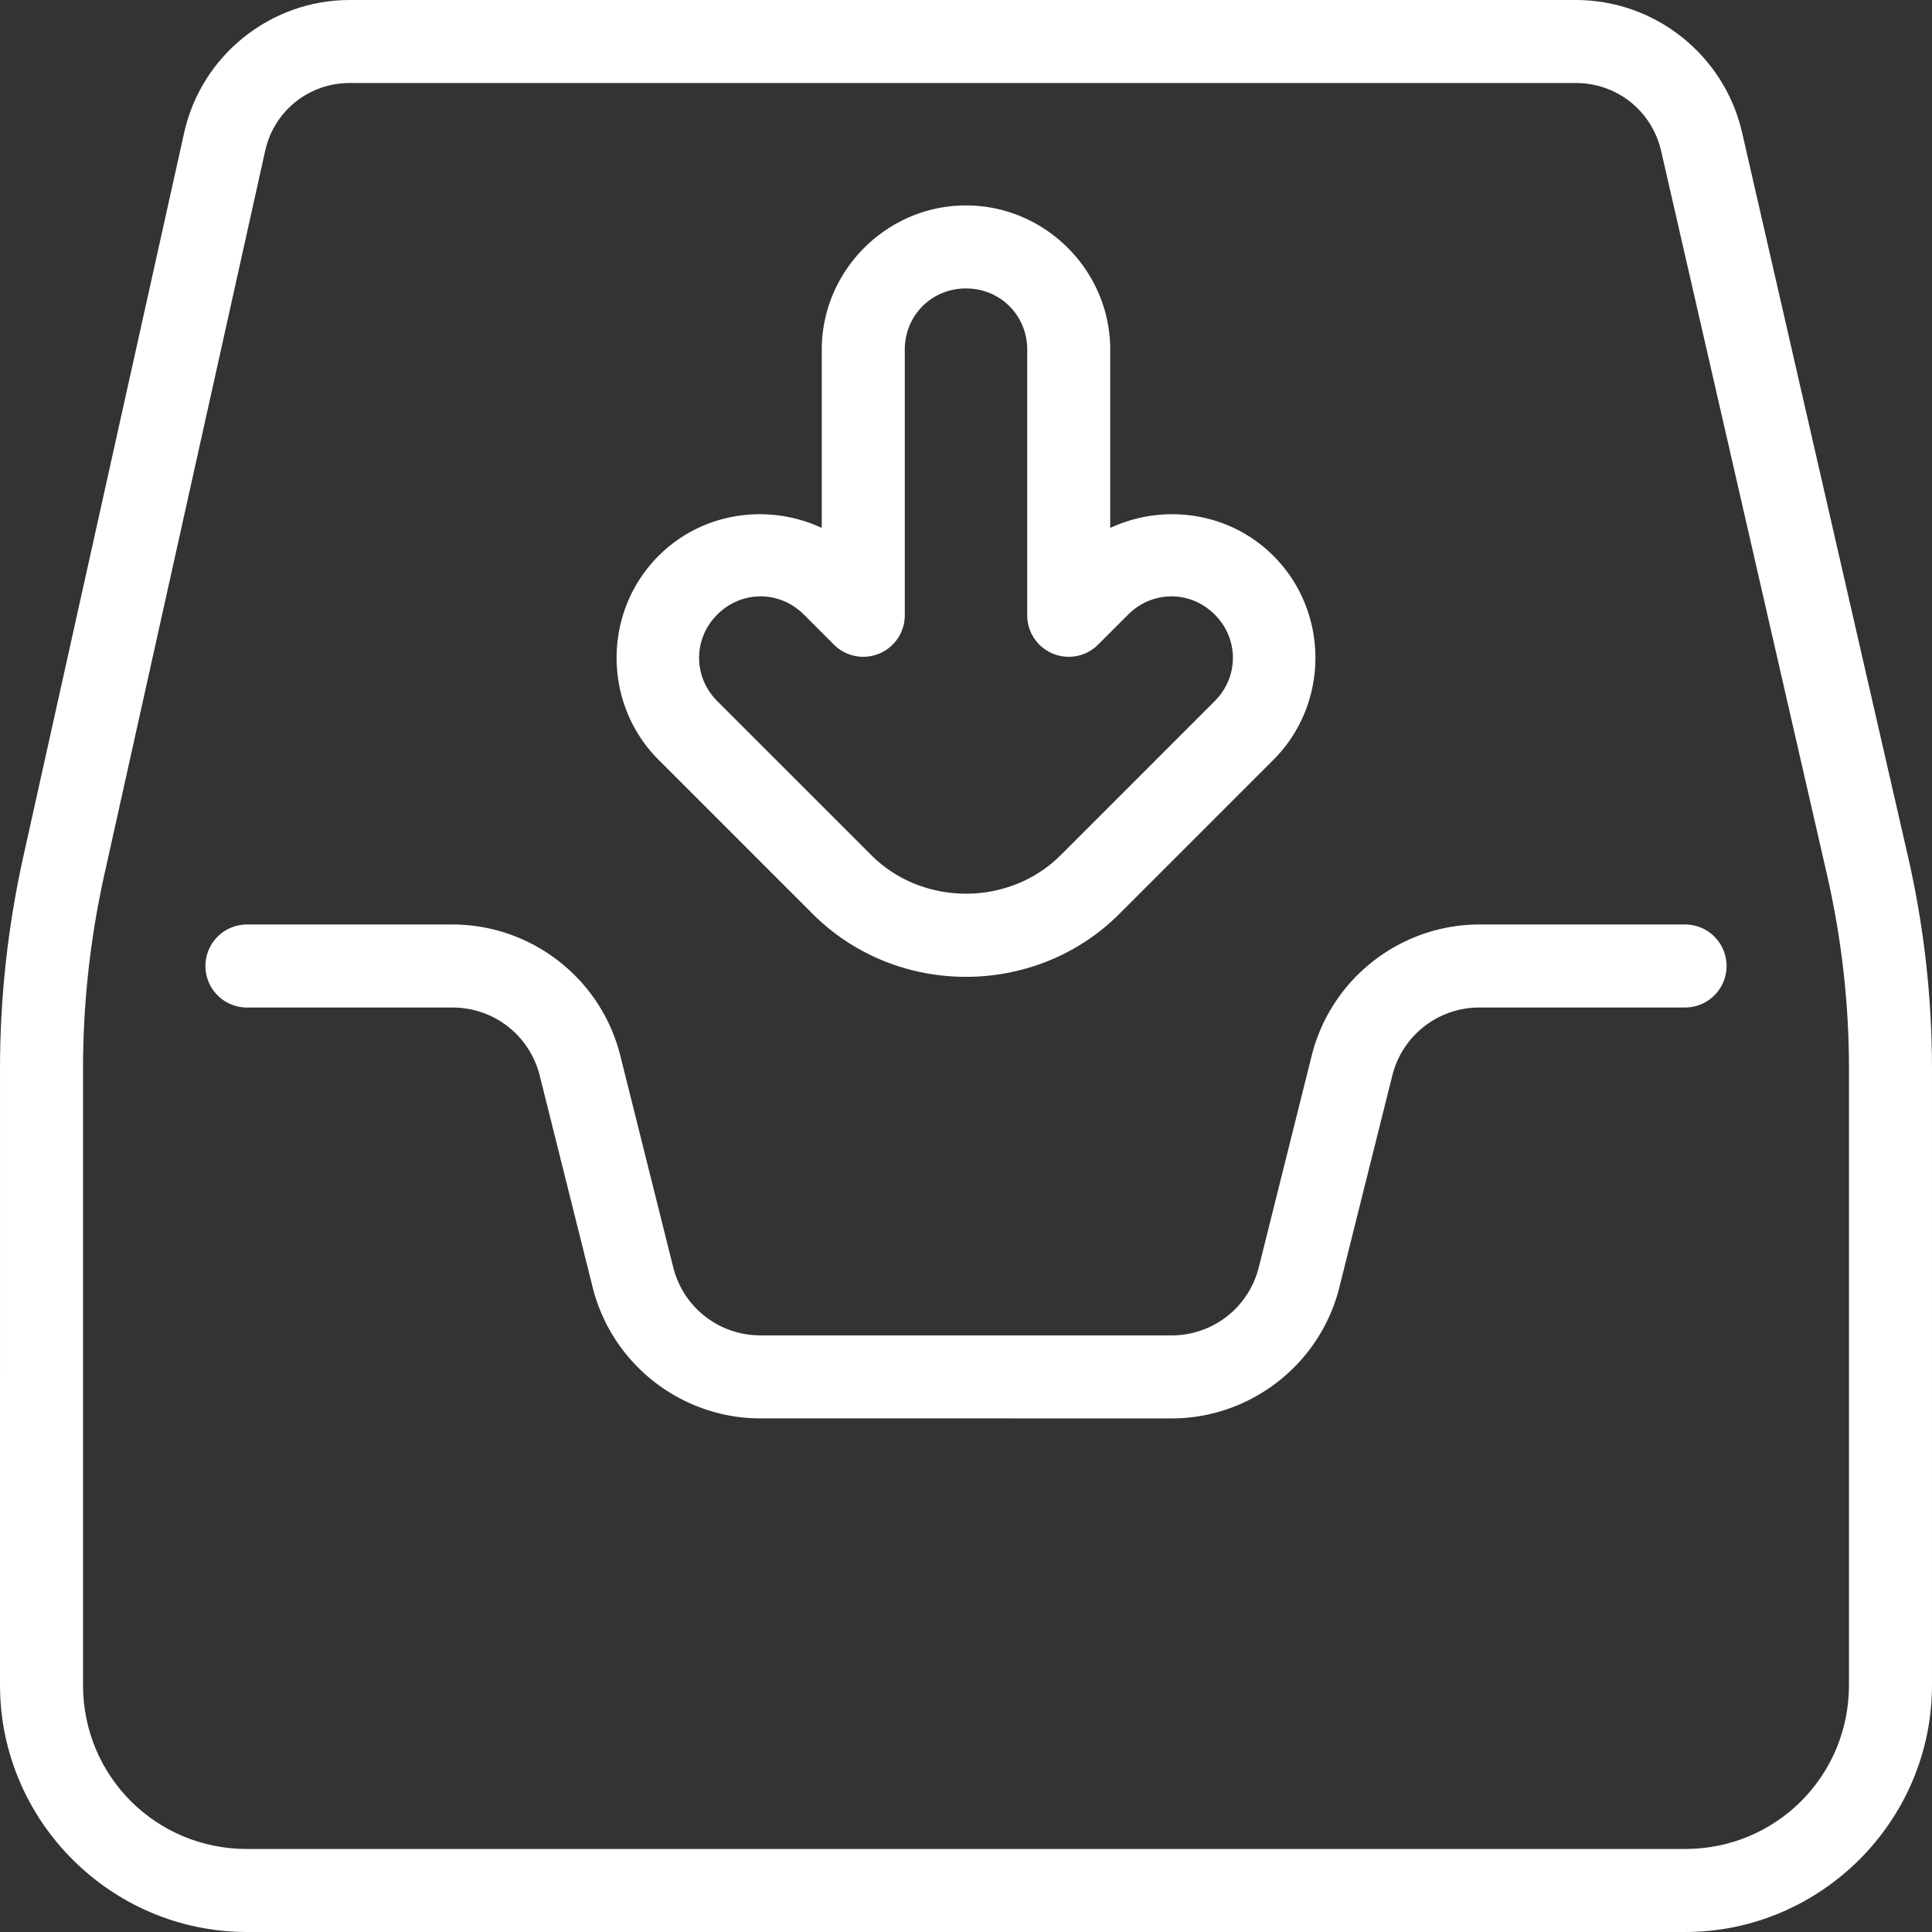 <svg xmlns="http://www.w3.org/2000/svg" xmlns:svg="http://www.w3.org/2000/svg" xmlns:xlink="http://www.w3.org/1999/xlink" xmlns:svgjs="http://svgjs.dev/svgjs" id="SVGRoot" height="300" viewBox="0 0 512 512" width="300"><rect x="0" y="0" width="512" height="512" fill="#333333" stroke="none"/><g width="100%" height="100%" transform="matrix(1,0,0,1,0,0)"><g id="g2262" stroke-linecap="round" stroke-linejoin="round" stroke-miterlimit="10" transform="translate(-6.586 4.779)"><path id="path46053" clip-rule="evenodd" d="m99.25-4.779c-20.999-0-39.31 14.69-43.865 35.189l-42.629 191.855c-4.098 18.445-6.168 37.283-6.168 56.178l-.002 163.34c-0 36.009 29.428 65.437 65.437 65.438h381.121c36.01 0 65.439-29.428 65.439-65.438l.002-163.344c0-18.916-2.132-37.771-6.357-56.209l-43.984-191.932c-4.69-20.466-23.028-35.078-44.025-35.078zm0 22h324.969c10.862 0 20.154 7.405 22.58 17.992l43.986 191.932c3.856 16.826 5.801 34.033 5.801 51.295l-.002 163.344c-0 24.12-19.319 43.438-43.439 43.438h-381.121c-24.12-0-43.438-19.318-43.438-43.438l.002-163.34c0-17.29 1.894-34.528 5.645-51.406l42.629-191.855c2.345-10.555 11.576-17.961 22.389-17.961z" fill-rule="evenodd" fill="#ffffff" fill-opacity="1" data-original-color="#000000ff" stroke="none" stroke-opacity="1"></path><path id="path46781" clip-rule="evenodd" d="m398.689 240.219c-20.984-0-39.395 14.377-44.484 34.734l-14.021 56.09c-2.67 10.679-12.145 18.077-23.152 18.076l-108.889-.006c-11.009-.001-20.486-7.4-23.156-18.08l-14.02-56.078c-5.089-20.357-23.5-34.732-44.484-34.732h-54.455a11 11 0 0 0 -11 11 11 11 0 0 0 11 11h54.455c11.002 0 20.474 7.395 23.143 18.068l14.02 56.078c5.091 20.363 23.506 34.743 44.496 34.744l108.891.006c20.99.001 39.406-14.377 44.496-34.74l14.021-56.092c2.668-10.674 12.139-18.068 23.141-18.068h54.453a11 11 0 0 0 11-11 11 11 0 0 0 -11-11z" fill-rule="evenodd" fill="#ffffff" fill-opacity="1" data-original-color="#000000ff" stroke="none" stroke-opacity="1"></path><path id="path47515" d="m262.586 49.662c-20.979-0-38.223 17.243-38.223 38.223v47.246c-14.166-6.609-31.616-4.235-43.248 7.395a11.001 11.001 0 0 0 0 .002c-14.831 14.834-14.831 39.215 0 54.049l40.834 40.834c22.243 22.243 59.03 22.243 81.273 0l40.834-40.834a11.001 11.001 0 0 0 .002 0c14.831-14.834 14.831-39.215 0-54.049a11.001 11.001 0 0 0 -.002-.002c-11.633-11.63-29.081-14.002-43.248-7.393v-47.248c0-20.979-17.243-38.223-38.223-38.223zm0 22c9.09-0 16.223 7.133 16.223 16.223v70.395a11.001 11.001 0 0 0 18.779 7.777l7.975-7.973c6.427-6.426 16.512-6.426 22.939 0 6.423 6.427 6.422 16.509-.002 22.936l-40.834 40.834c-13.598 13.598-36.563 13.598-50.16 0l-40.834-40.832v-.002c-6.425-6.427-6.425-16.511 0-22.938 6.427-6.424 16.513-6.423 22.939.002l7.975 7.973a11.001 11.001 0 0 0 18.777-7.777v-70.395c0-9.09 7.133-16.223 16.223-16.223z" fill="#ffffff" fill-opacity="1" data-original-color="#000000ff" stroke="none" stroke-opacity="1"></path></g></g></svg>